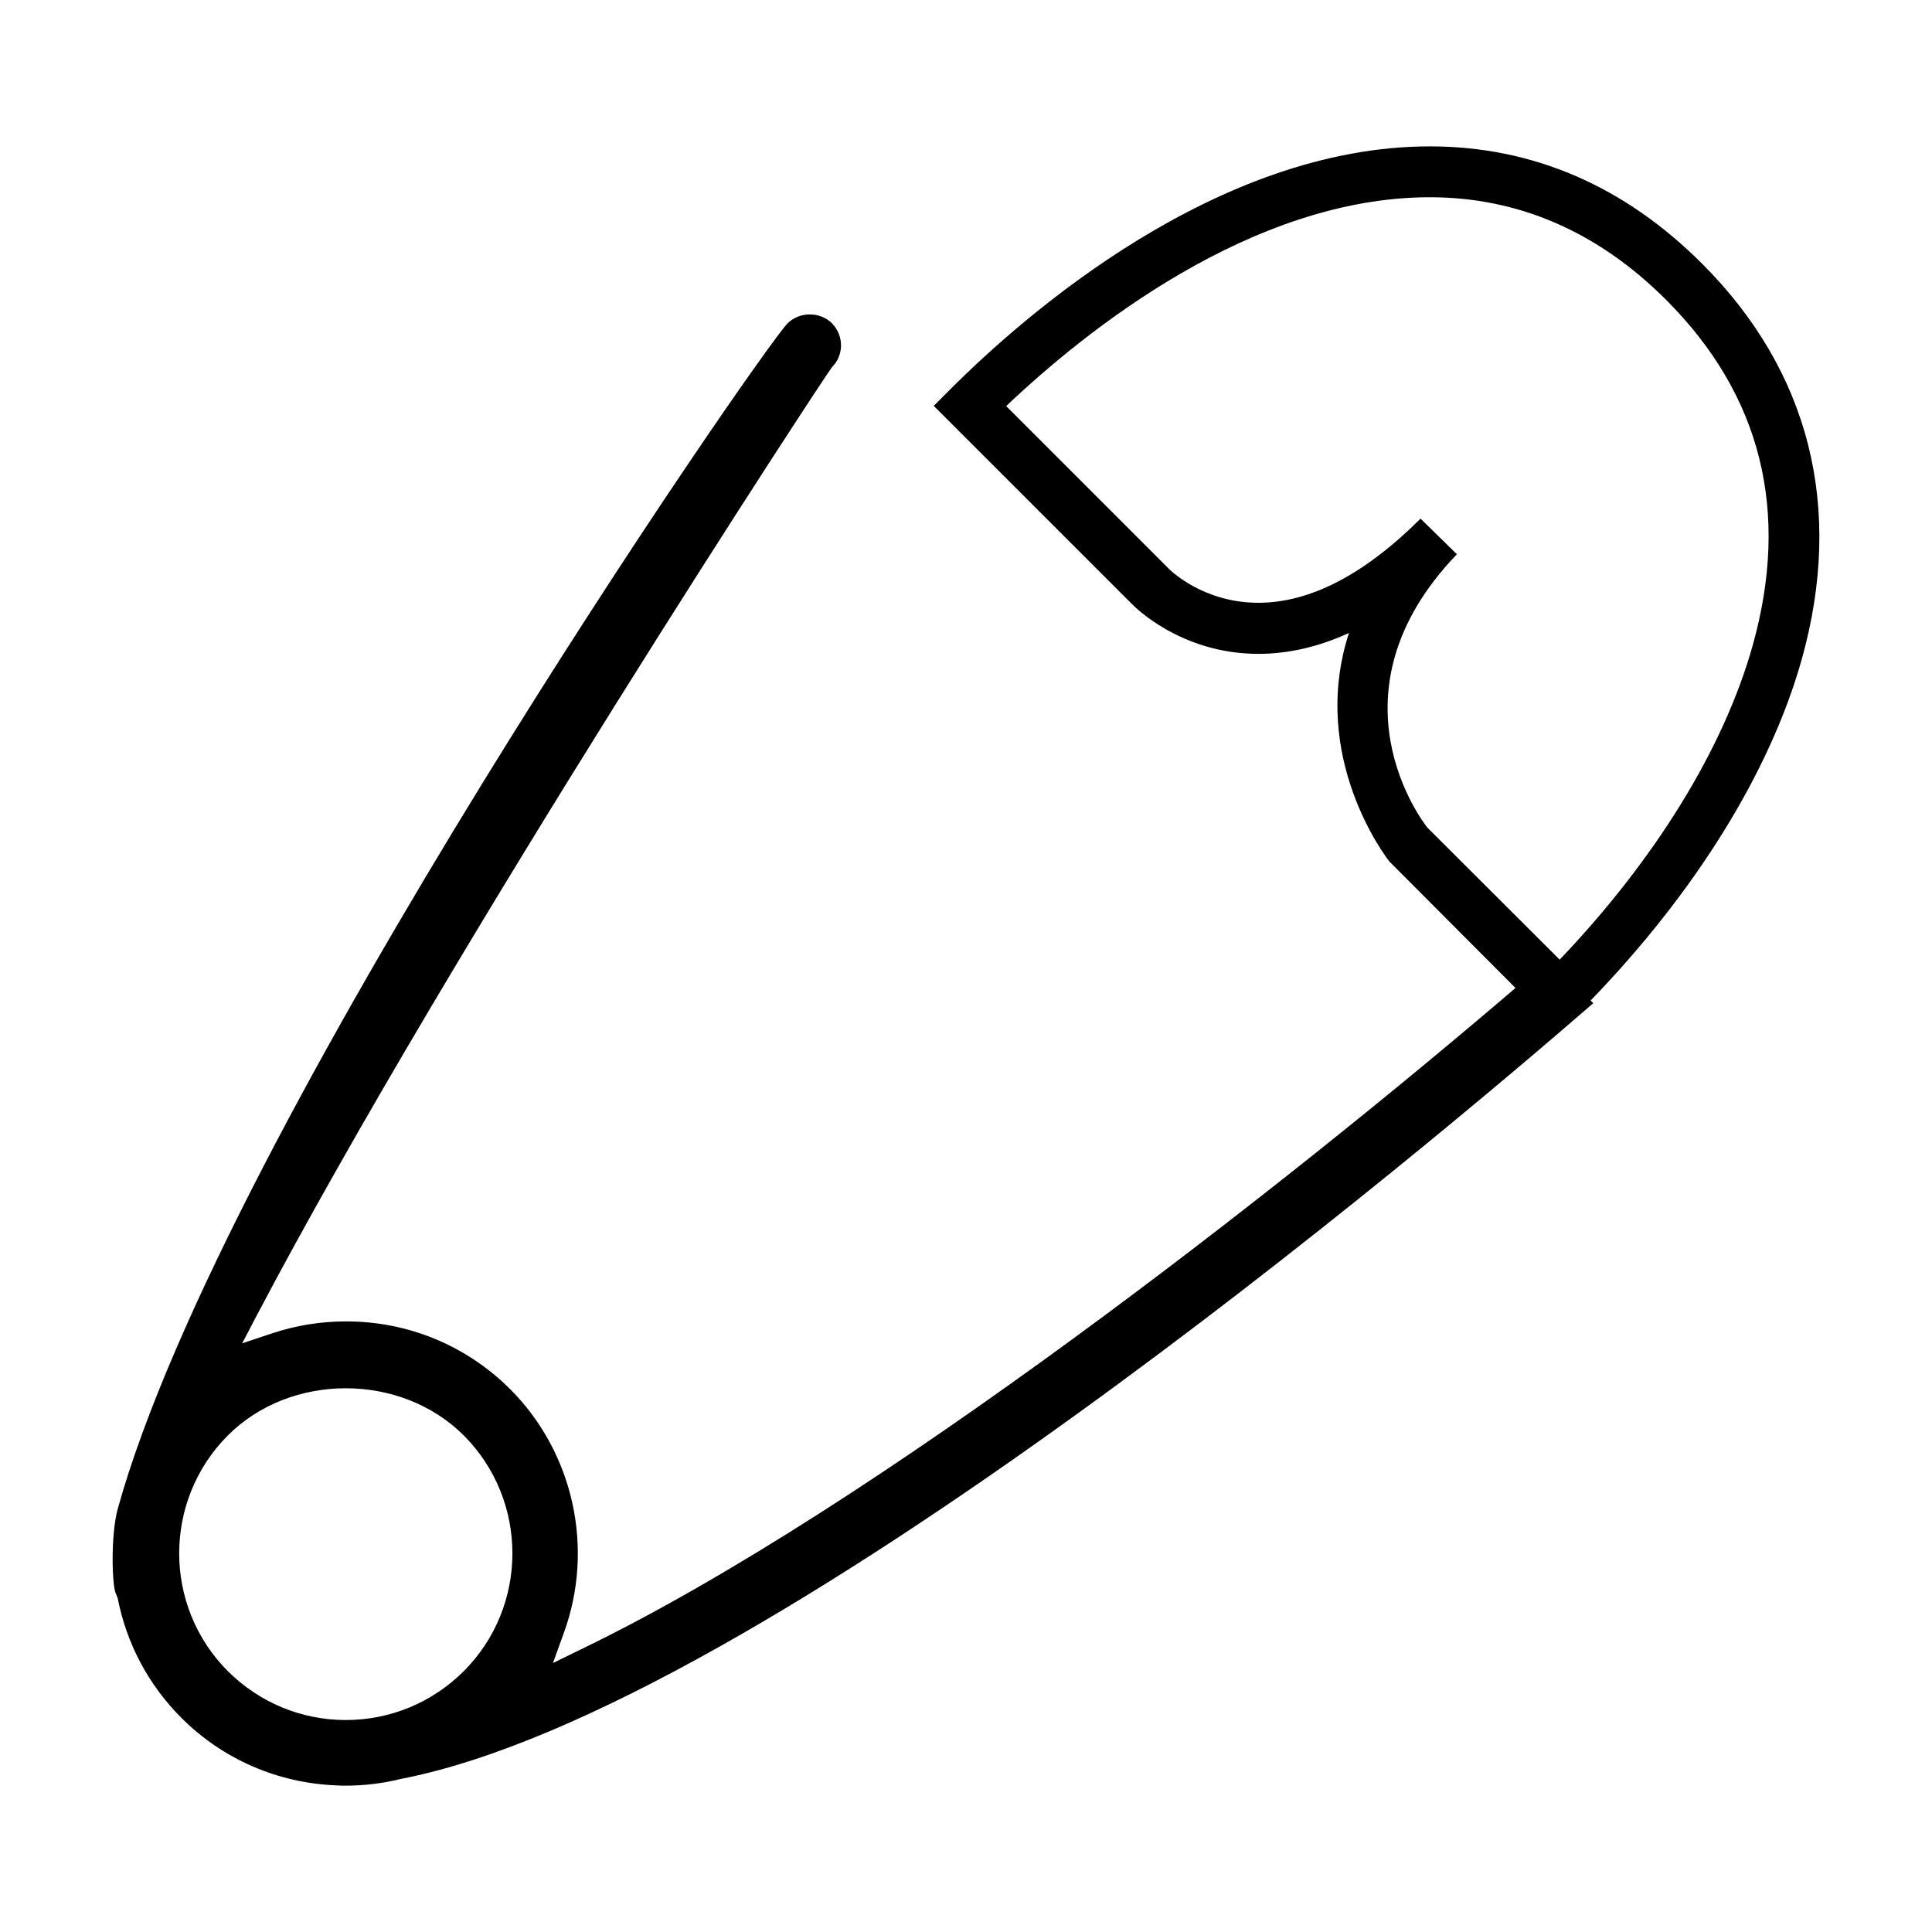 <?xml version="1.0" encoding="utf-8"?>
<!-- Generator: Adobe Illustrator 15.0.0, SVG Export Plug-In . SVG Version: 6.00 Build 0)  -->
<!DOCTYPE svg PUBLIC "-//W3C//DTD SVG 1.1//EN" "http://www.w3.org/Graphics/SVG/1.1/DTD/svg11.dtd">
<svg version="1.1" id="Layer_1" xmlns="http://www.w3.org/2000/svg" xmlns:xlink="http://www.w3.org/1999/xlink" x="0px" y="0px"
	 width="64px" height="64px" viewBox="0 0 64 64" enable-background="new 0 0 64 64" xml:space="preserve">
<path d="M56.384,8.735c-2.58-2.581-5.616-3.886-9.021-3.886c-7.063,0-13.425,5.595-15.835,8l-0.596,0.596l6.564,6.563
	c0.062,0.066,1.608,1.652,4.188,1.652c0.995,0,1.998-0.232,3.002-0.692c-1.337,4.123,1.257,7.47,1.34,7.571l4.176,4.189
	c-7.522,6.444-21.163,17.179-30.951,21.906l-0.934,0.456l0.355-0.981c1.03-2.809,0.333-5.985-1.774-8.093
	c-1.45-1.445-3.378-2.243-5.433-2.243c-0.837,0-1.661,0.132-2.449,0.395L8.022,44.5l0.486-0.929
	c6.471-12.294,18.905-31.257,19.054-31.41c0.39-0.39,0.395-1.016,0.026-1.419l-0.035-0.04c-0.394-0.385-1.073-0.381-1.463,0.009
	C25.17,11.644,7.387,37.415,3.903,49.973c-0.25,0.902-0.188,2.629-0.061,2.825l0.057,0.145c0.293,1.508,1.025,2.879,2.112,3.966
	c1.363,1.362,3.186,2.16,5.135,2.234l0.188,0.009h0.119c0.613,0,1.235-0.074,1.849-0.228c12.009-2.327,34.268-21.167,39.477-25.692
	l-0.088-0.088c3.462-3.58,5.946-7.571,6.993-11.299C61.09,16.832,59.951,12.301,56.384,8.735z M15.361,55.361
	c-1.043,1.038-2.427,1.617-3.908,1.617c-1.472,0-2.861-0.579-3.904-1.617c-2.151-2.155-2.151-5.656,0-7.812
	c2.081-2.081,5.726-2.081,7.812,0C17.512,49.705,17.512,53.21,15.361,55.361z M58.058,21.388c-0.955,3.4-3.216,7.072-6.392,10.401
	l-4.382-4.373c-0.145-0.18-3.443-4.456,0.978-9.056l-1.205-1.179c-1.854,1.849-3.658,2.787-5.372,2.787
	c-1.836,0-2.931-1.086-2.983-1.144l-5.371-5.372c2.598-2.466,8.109-6.918,14.033-6.918c2.939,0,5.573,1.144,7.825,3.396
	C58.343,13.082,59.307,16.937,58.058,21.388z"/>
</svg>
